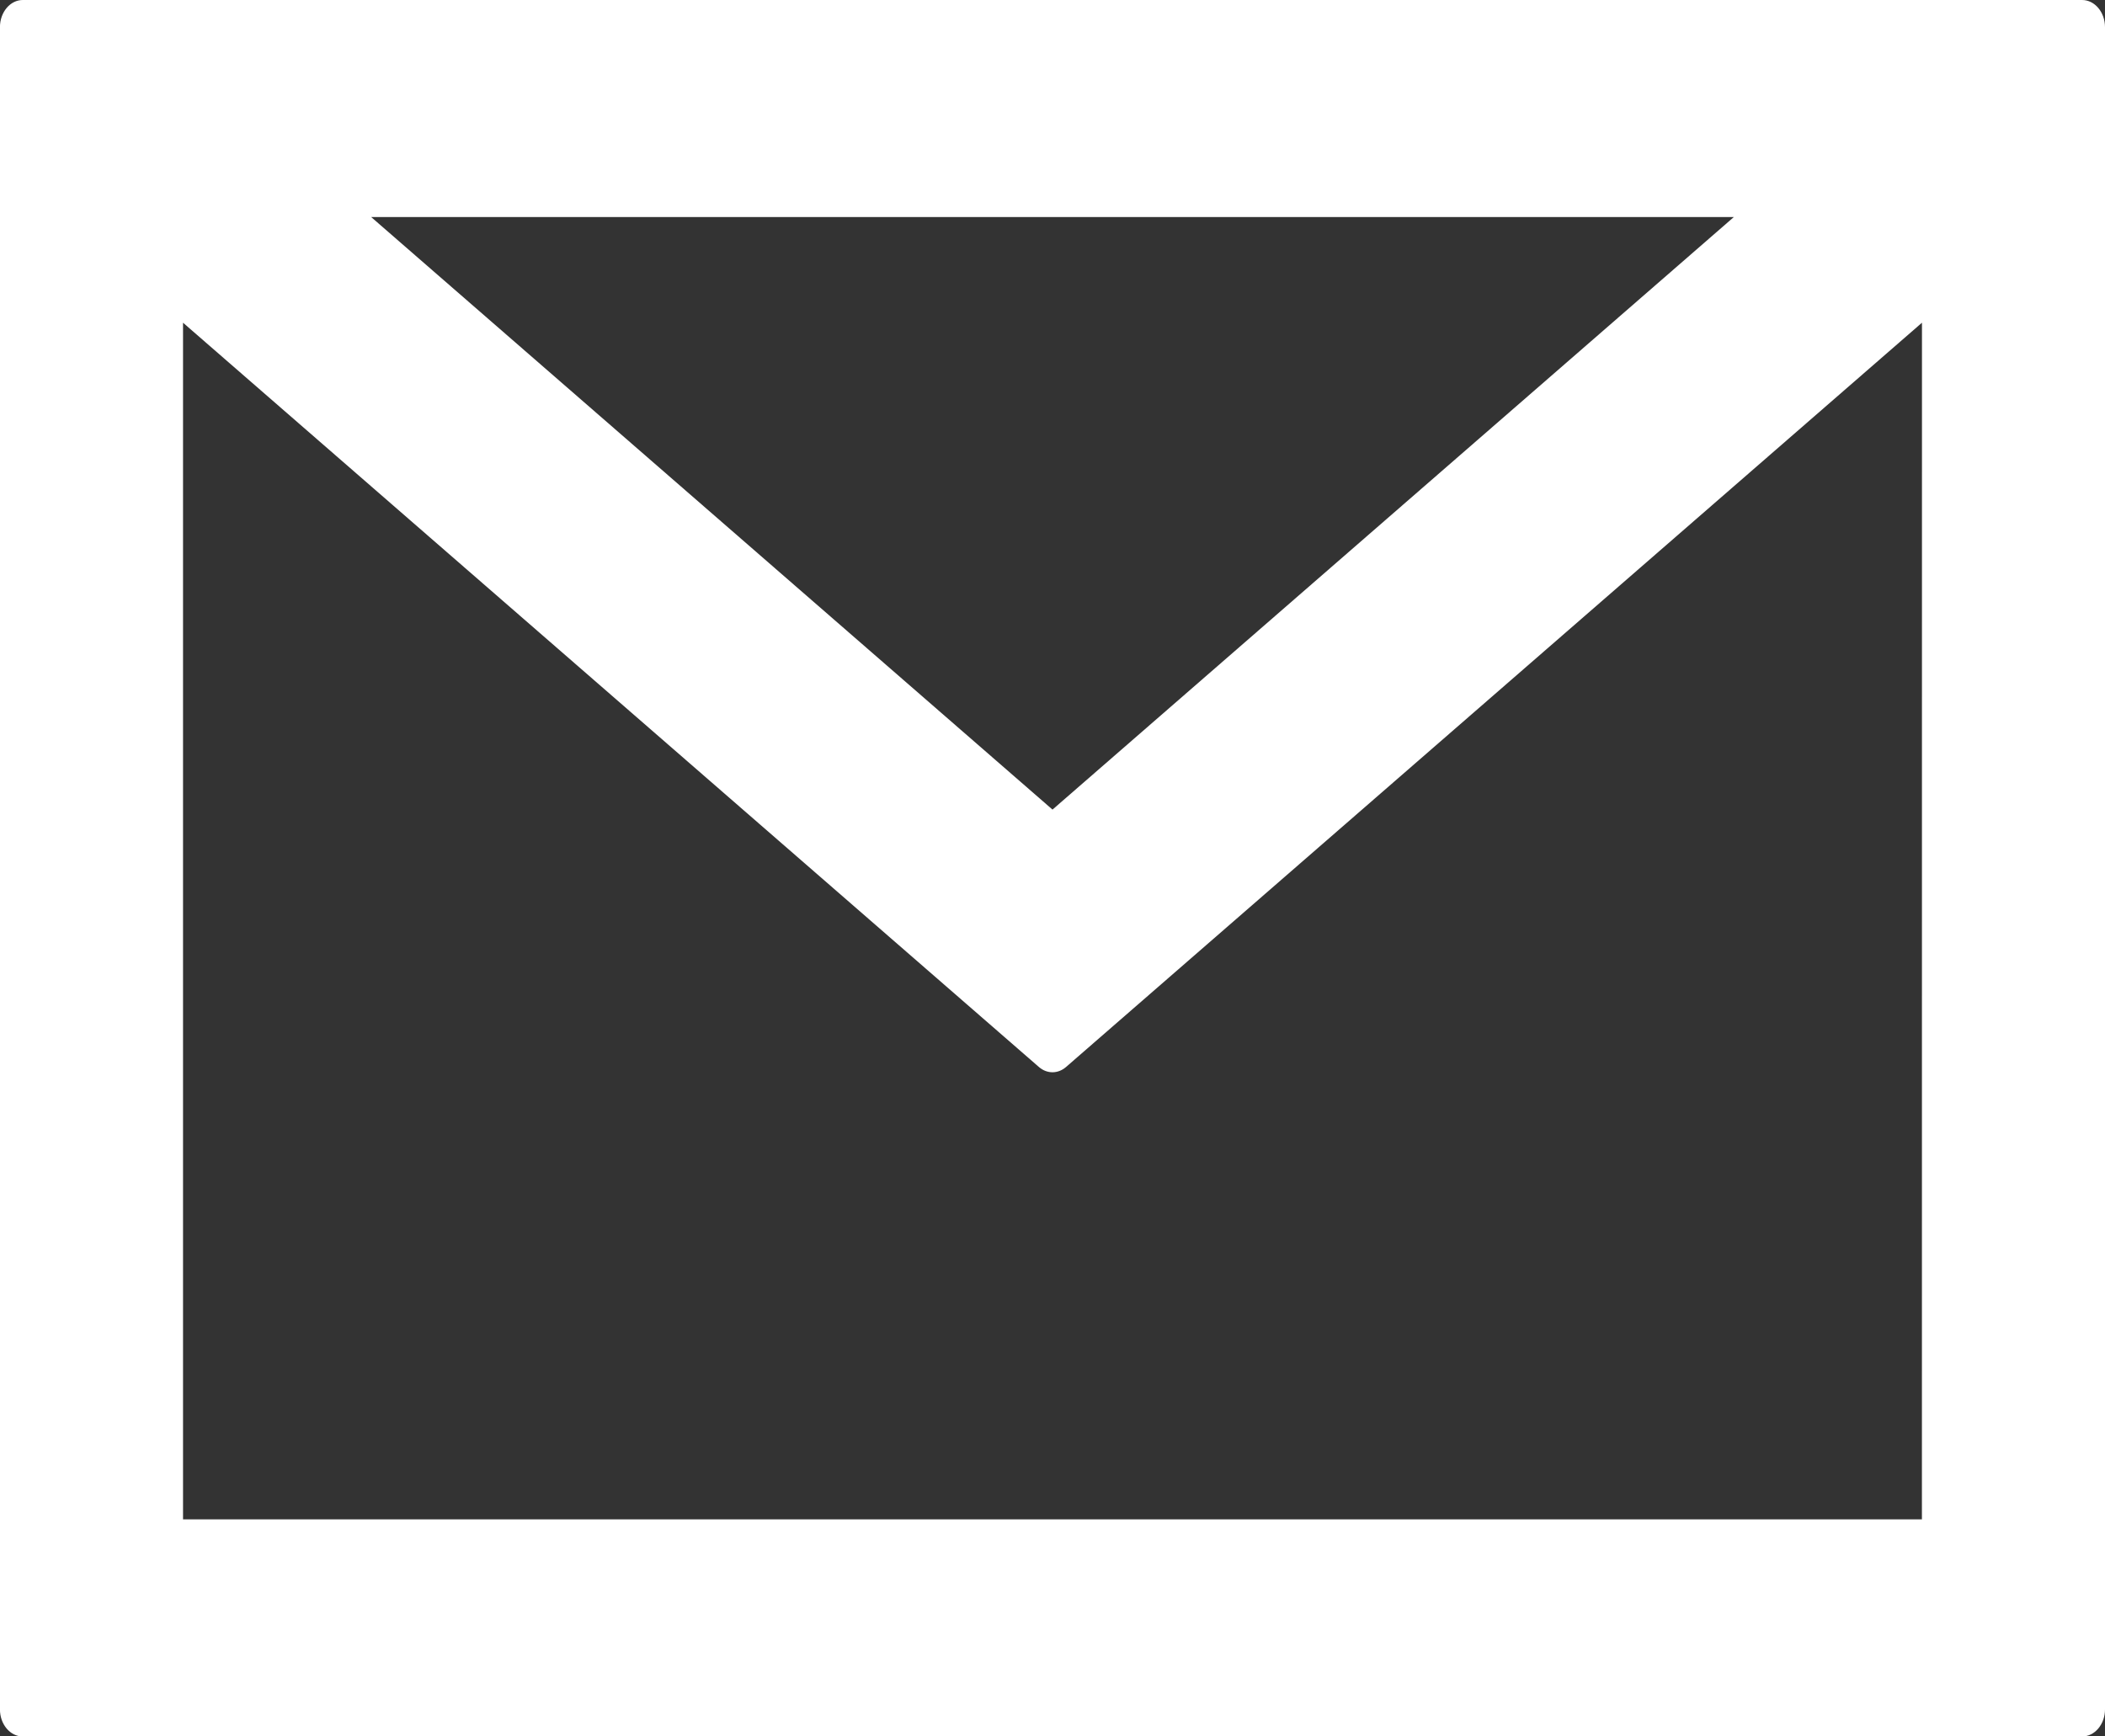 <?xml version="1.0" encoding="utf-8"?>
<!-- Generator: Adobe Illustrator 16.0.4, SVG Export Plug-In . SVG Version: 6.00 Build 0)  -->
<!DOCTYPE svg PUBLIC "-//W3C//DTD SVG 1.1//EN" "http://www.w3.org/Graphics/SVG/1.1/DTD/svg11.dtd">
<svg version="1.1" id="Capa_1" xmlns="http://www.w3.org/2000/svg" xmlns:xlink="http://www.w3.org/1999/xlink" x="0px" y="0px"
	 width="40px" height="33px" viewBox="174.212 177.712 40 33" enable-background="new 174.212 177.712 40 33" xml:space="preserve">
<rect x="174.212" y="177.712" width="40" height="33" fill="#333333" stroke="none"/>
<g>
	<path fill="#FFFFFF" d="M213.777,177.712h-39.132c-0.239,0-0.434,0.231-0.434,0.516v31.97c0,0.284,0.194,0.515,0.434,0.515h39.132
		c0.238,0,0.435-0.23,0.435-0.515v-31.97C214.212,177.943,214.016,177.712,213.777,177.712z M207.159,181.837l-12.947,11.261
		l-12.947-11.261H207.159z M210.733,206.587H177.69v-22.742l16.264,14.145c0.154,0.133,0.361,0.133,0.515,0l16.265-14.145
		L210.733,206.587L210.733,206.587z"/>
</g>
</svg>

